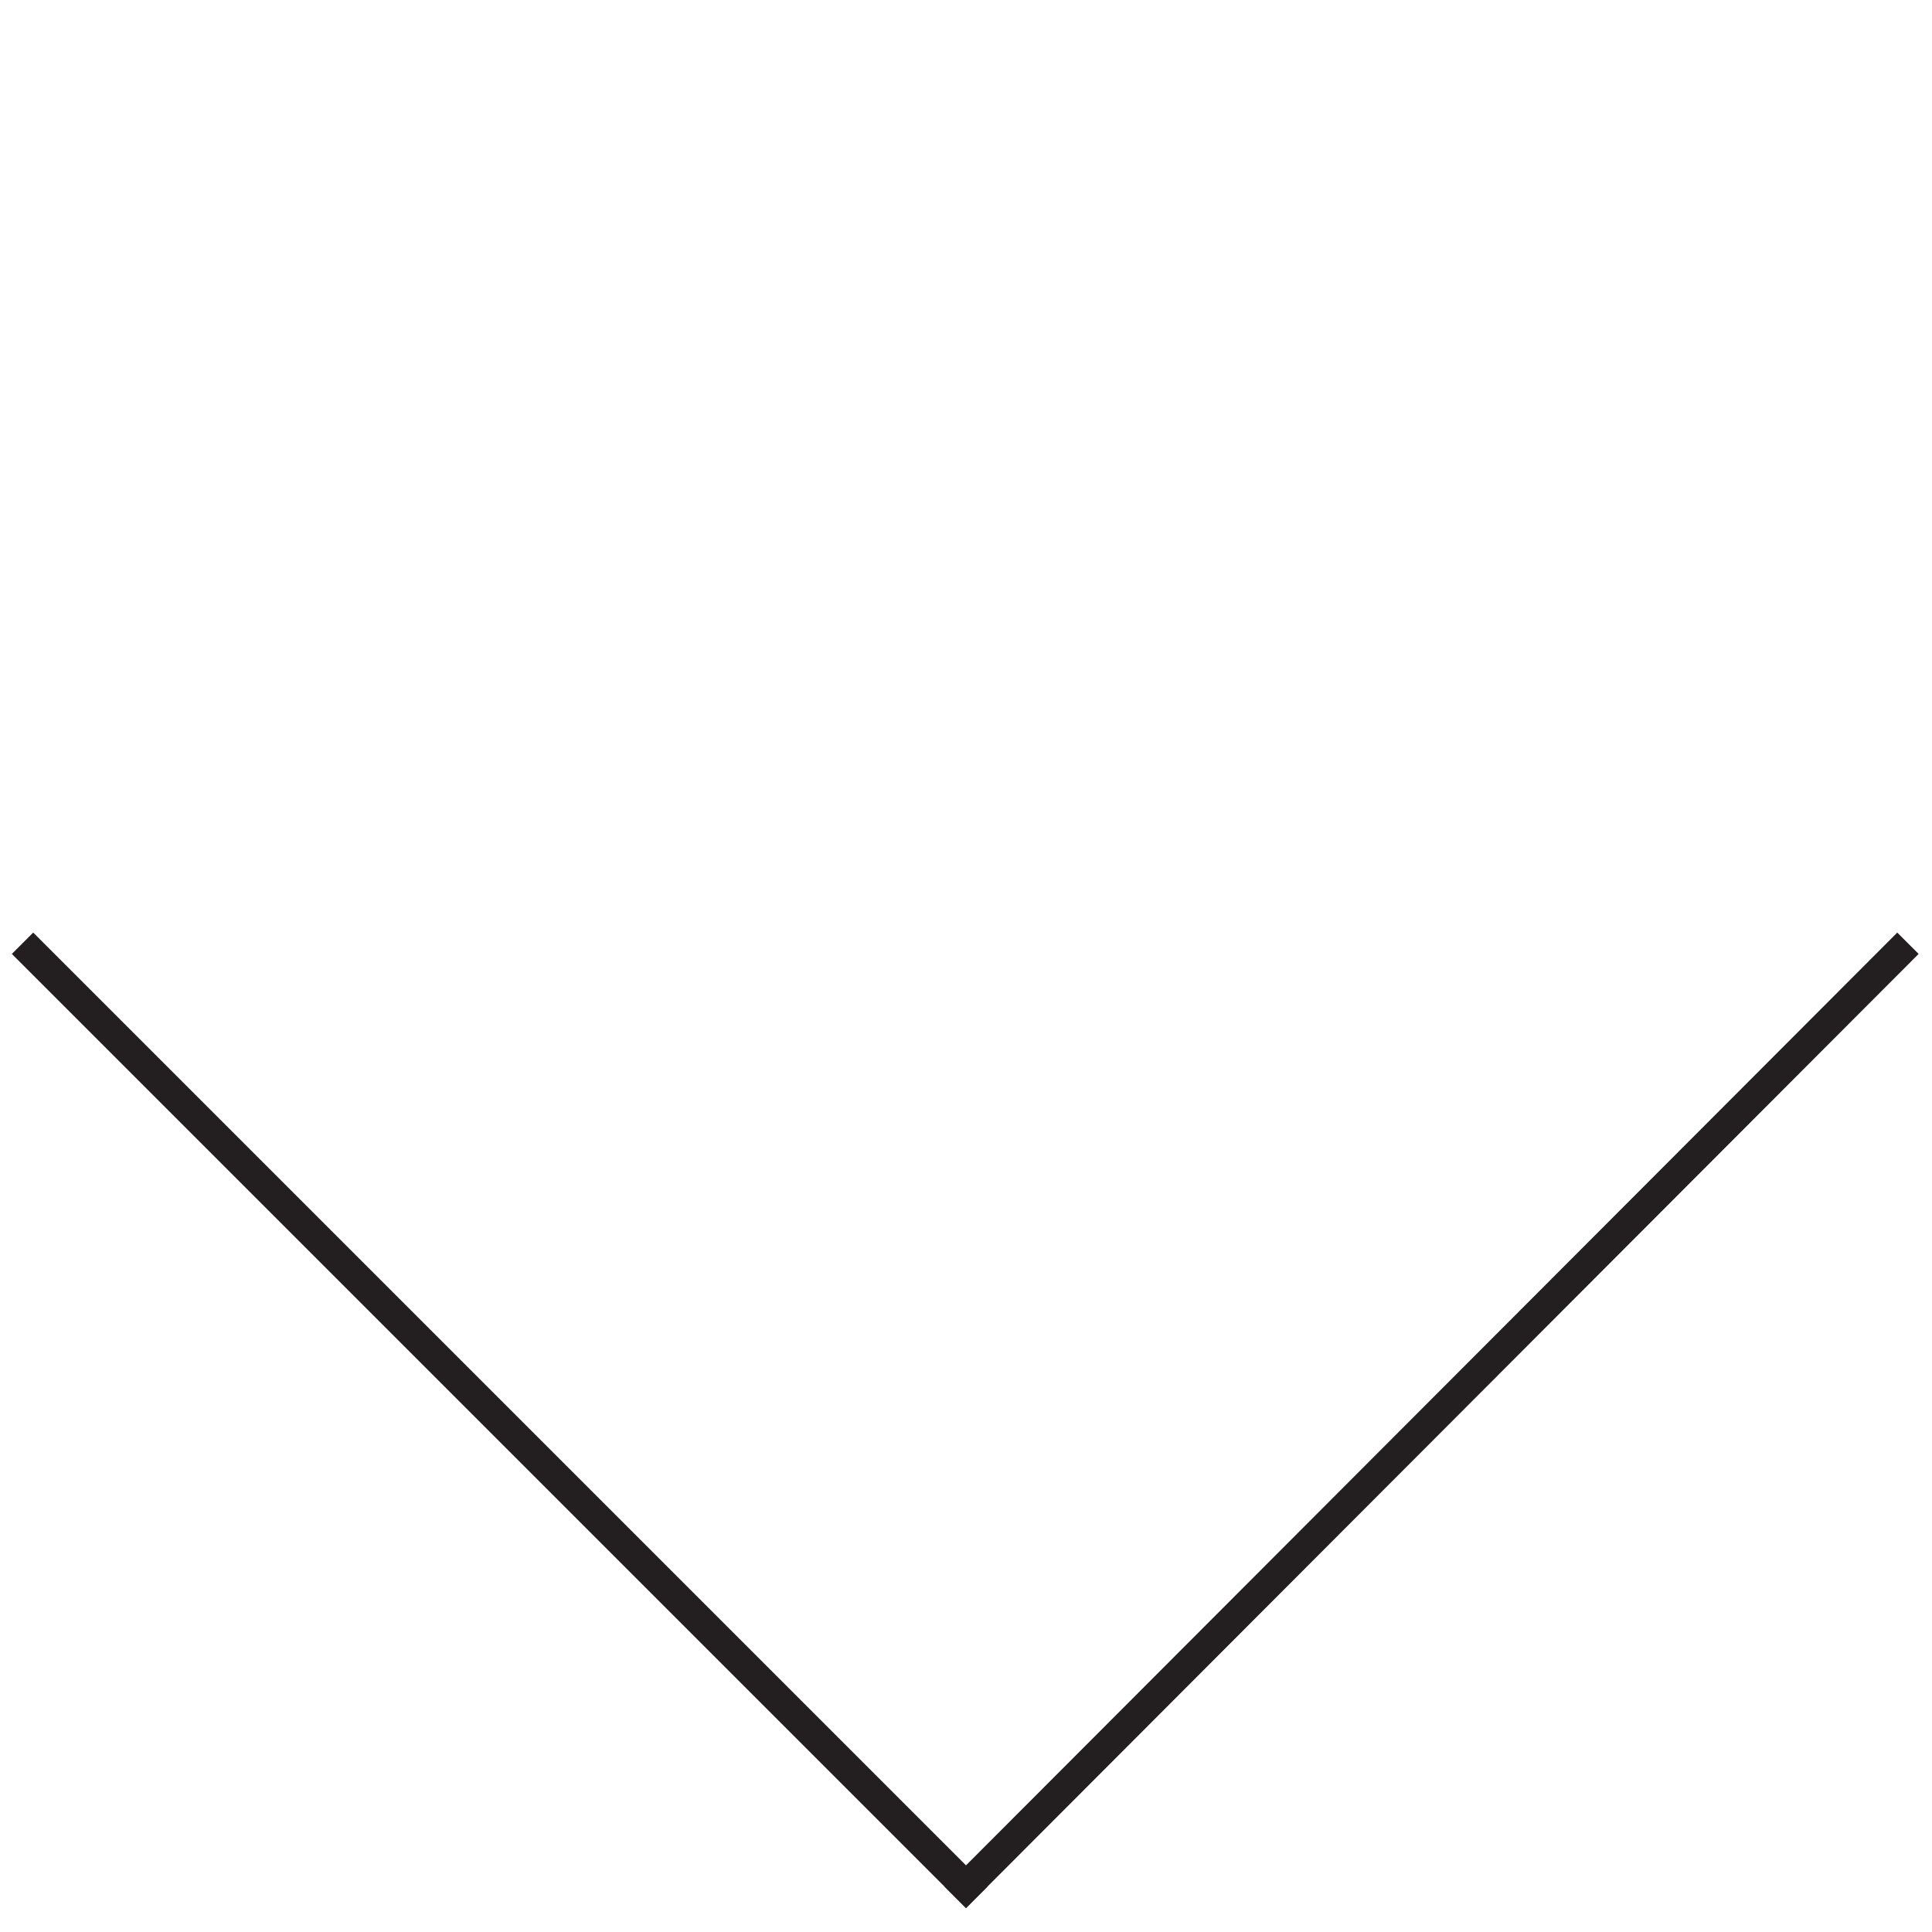 <?xml version="1.0" encoding="utf-8"?>
<!-- Generator: Adobe Illustrator 19.0.0, SVG Export Plug-In . SVG Version: 6.00 Build 0)  -->
<svg version="1.1" id="Layer_1" xmlns="http://www.w3.org/2000/svg" xmlns:xlink="http://www.w3.org/1999/xlink" x="0px" y="0px"
	 viewBox="0 0 128 128" style="enable-background:new 0 0 128 128;" xml:space="preserve" width="128" height="128">
<style type="text/css">
	.st0{fill:none;stroke:#231F20;stroke-width:2;stroke-linecap:square;}
</style>
<line class="st0" x1="2.2" y1="63.2" x2="64" y2="125"/>
<line class="st0" x1="64" y1="125" x2="125.7" y2="63.2"/>
</svg>
